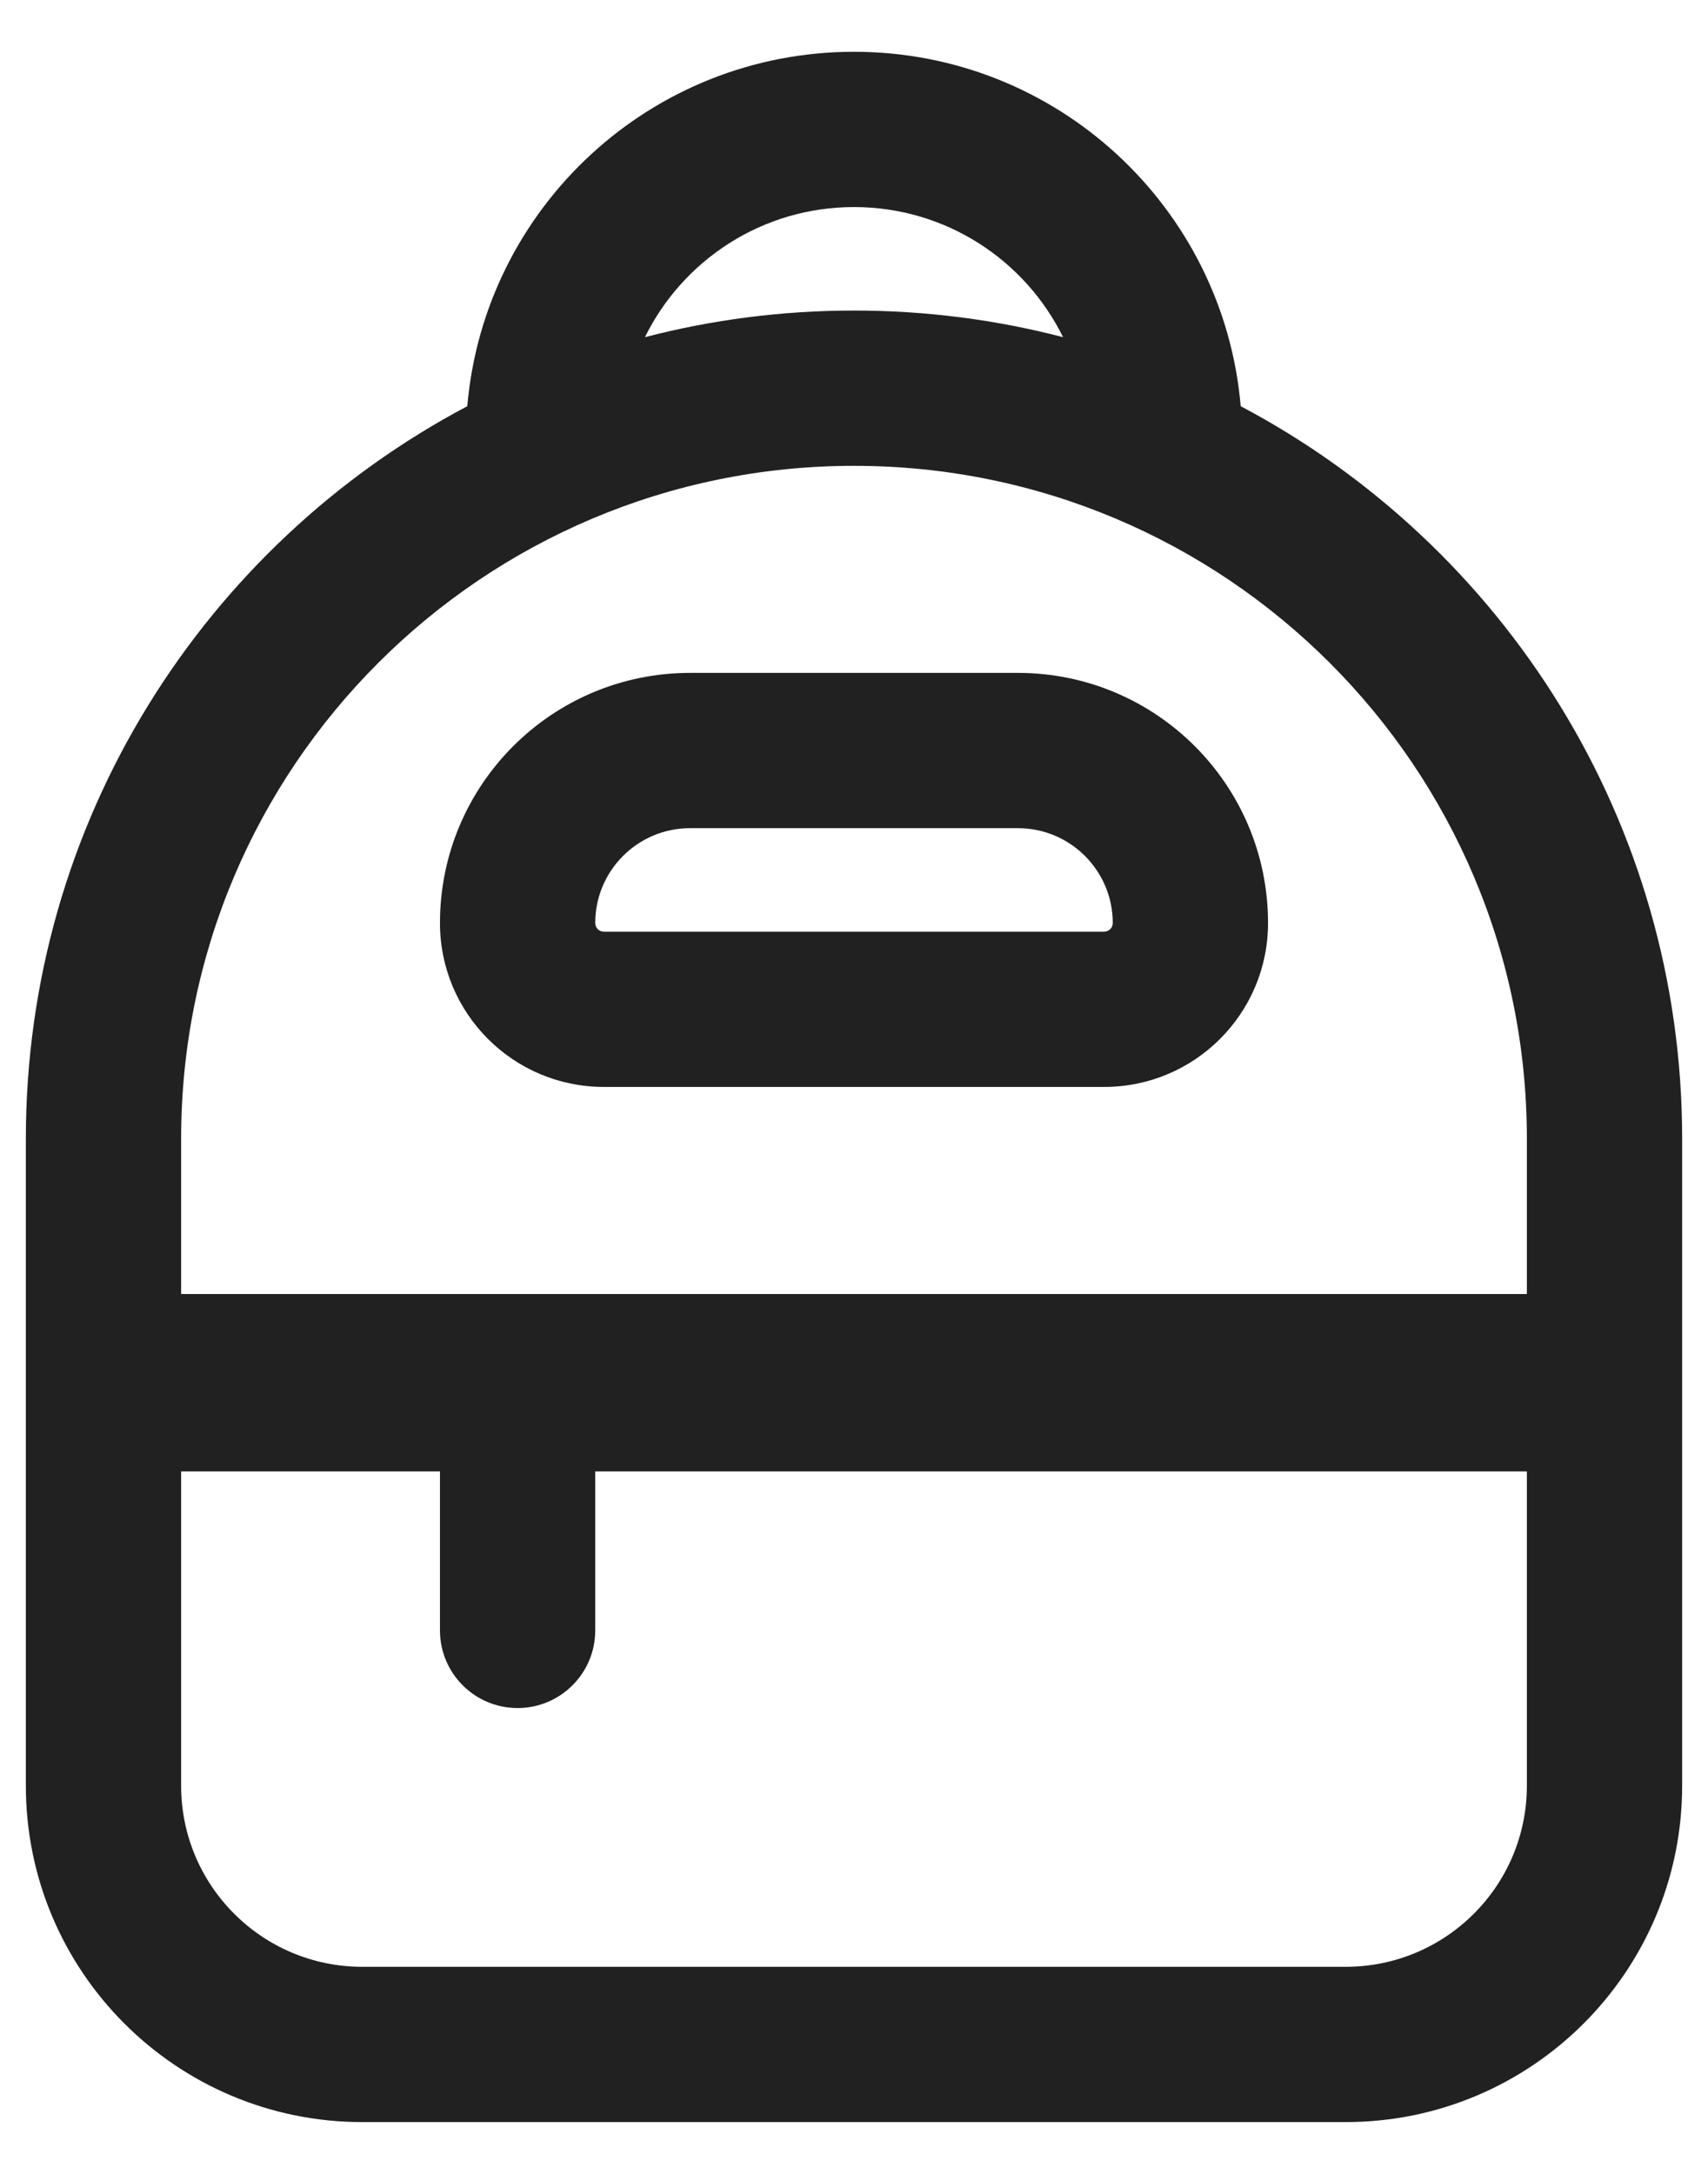 <svg width="22" height="28" viewBox="0 0 22 28" fill="none" xmlns="http://www.w3.org/2000/svg">
<path d="M8.889 8.667C7.109 8.667 5.667 10.109 5.667 11.889C5.667 13.055 6.612 14 7.778 14H14.222C15.388 14 16.333 13.055 16.333 11.889C16.333 10.109 14.891 8.667 13.111 8.667H8.889ZM7.667 11.889C7.667 11.214 8.214 10.667 8.889 10.667H13.111C13.786 10.667 14.333 11.214 14.333 11.889C14.333 11.95 14.284 12 14.222 12H7.778C7.716 12 7.667 11.95 7.667 11.889ZM11 0.667C8.385 0.667 6.239 2.674 6.019 5.232C2.637 7.021 0.333 10.575 0.333 14.667V23C0.333 25.393 2.273 27.333 4.667 27.333H17.333C19.727 27.333 21.667 25.393 21.667 23V14.667C21.667 10.575 19.363 7.021 15.981 5.232C15.761 2.674 13.615 0.667 11 0.667ZM19.667 16.667H2.333V14.667C2.333 9.88 6.214 6 11 6C15.787 6 19.667 9.88 19.667 14.667V16.667ZM5.667 21C5.667 21.552 6.114 22 6.667 22C7.219 22 7.667 21.552 7.667 21V18.952H19.667V23C19.667 24.289 18.622 25.333 17.333 25.333H4.667C3.378 25.333 2.333 24.289 2.333 23V18.952H5.667V21ZM11 4C10.07 4 9.167 4.119 8.307 4.343C8.796 3.35 9.818 2.667 11 2.667C12.182 2.667 13.204 3.35 13.693 4.343C12.833 4.119 11.93 4 11 4Z" fill="#212121"/>
</svg>
